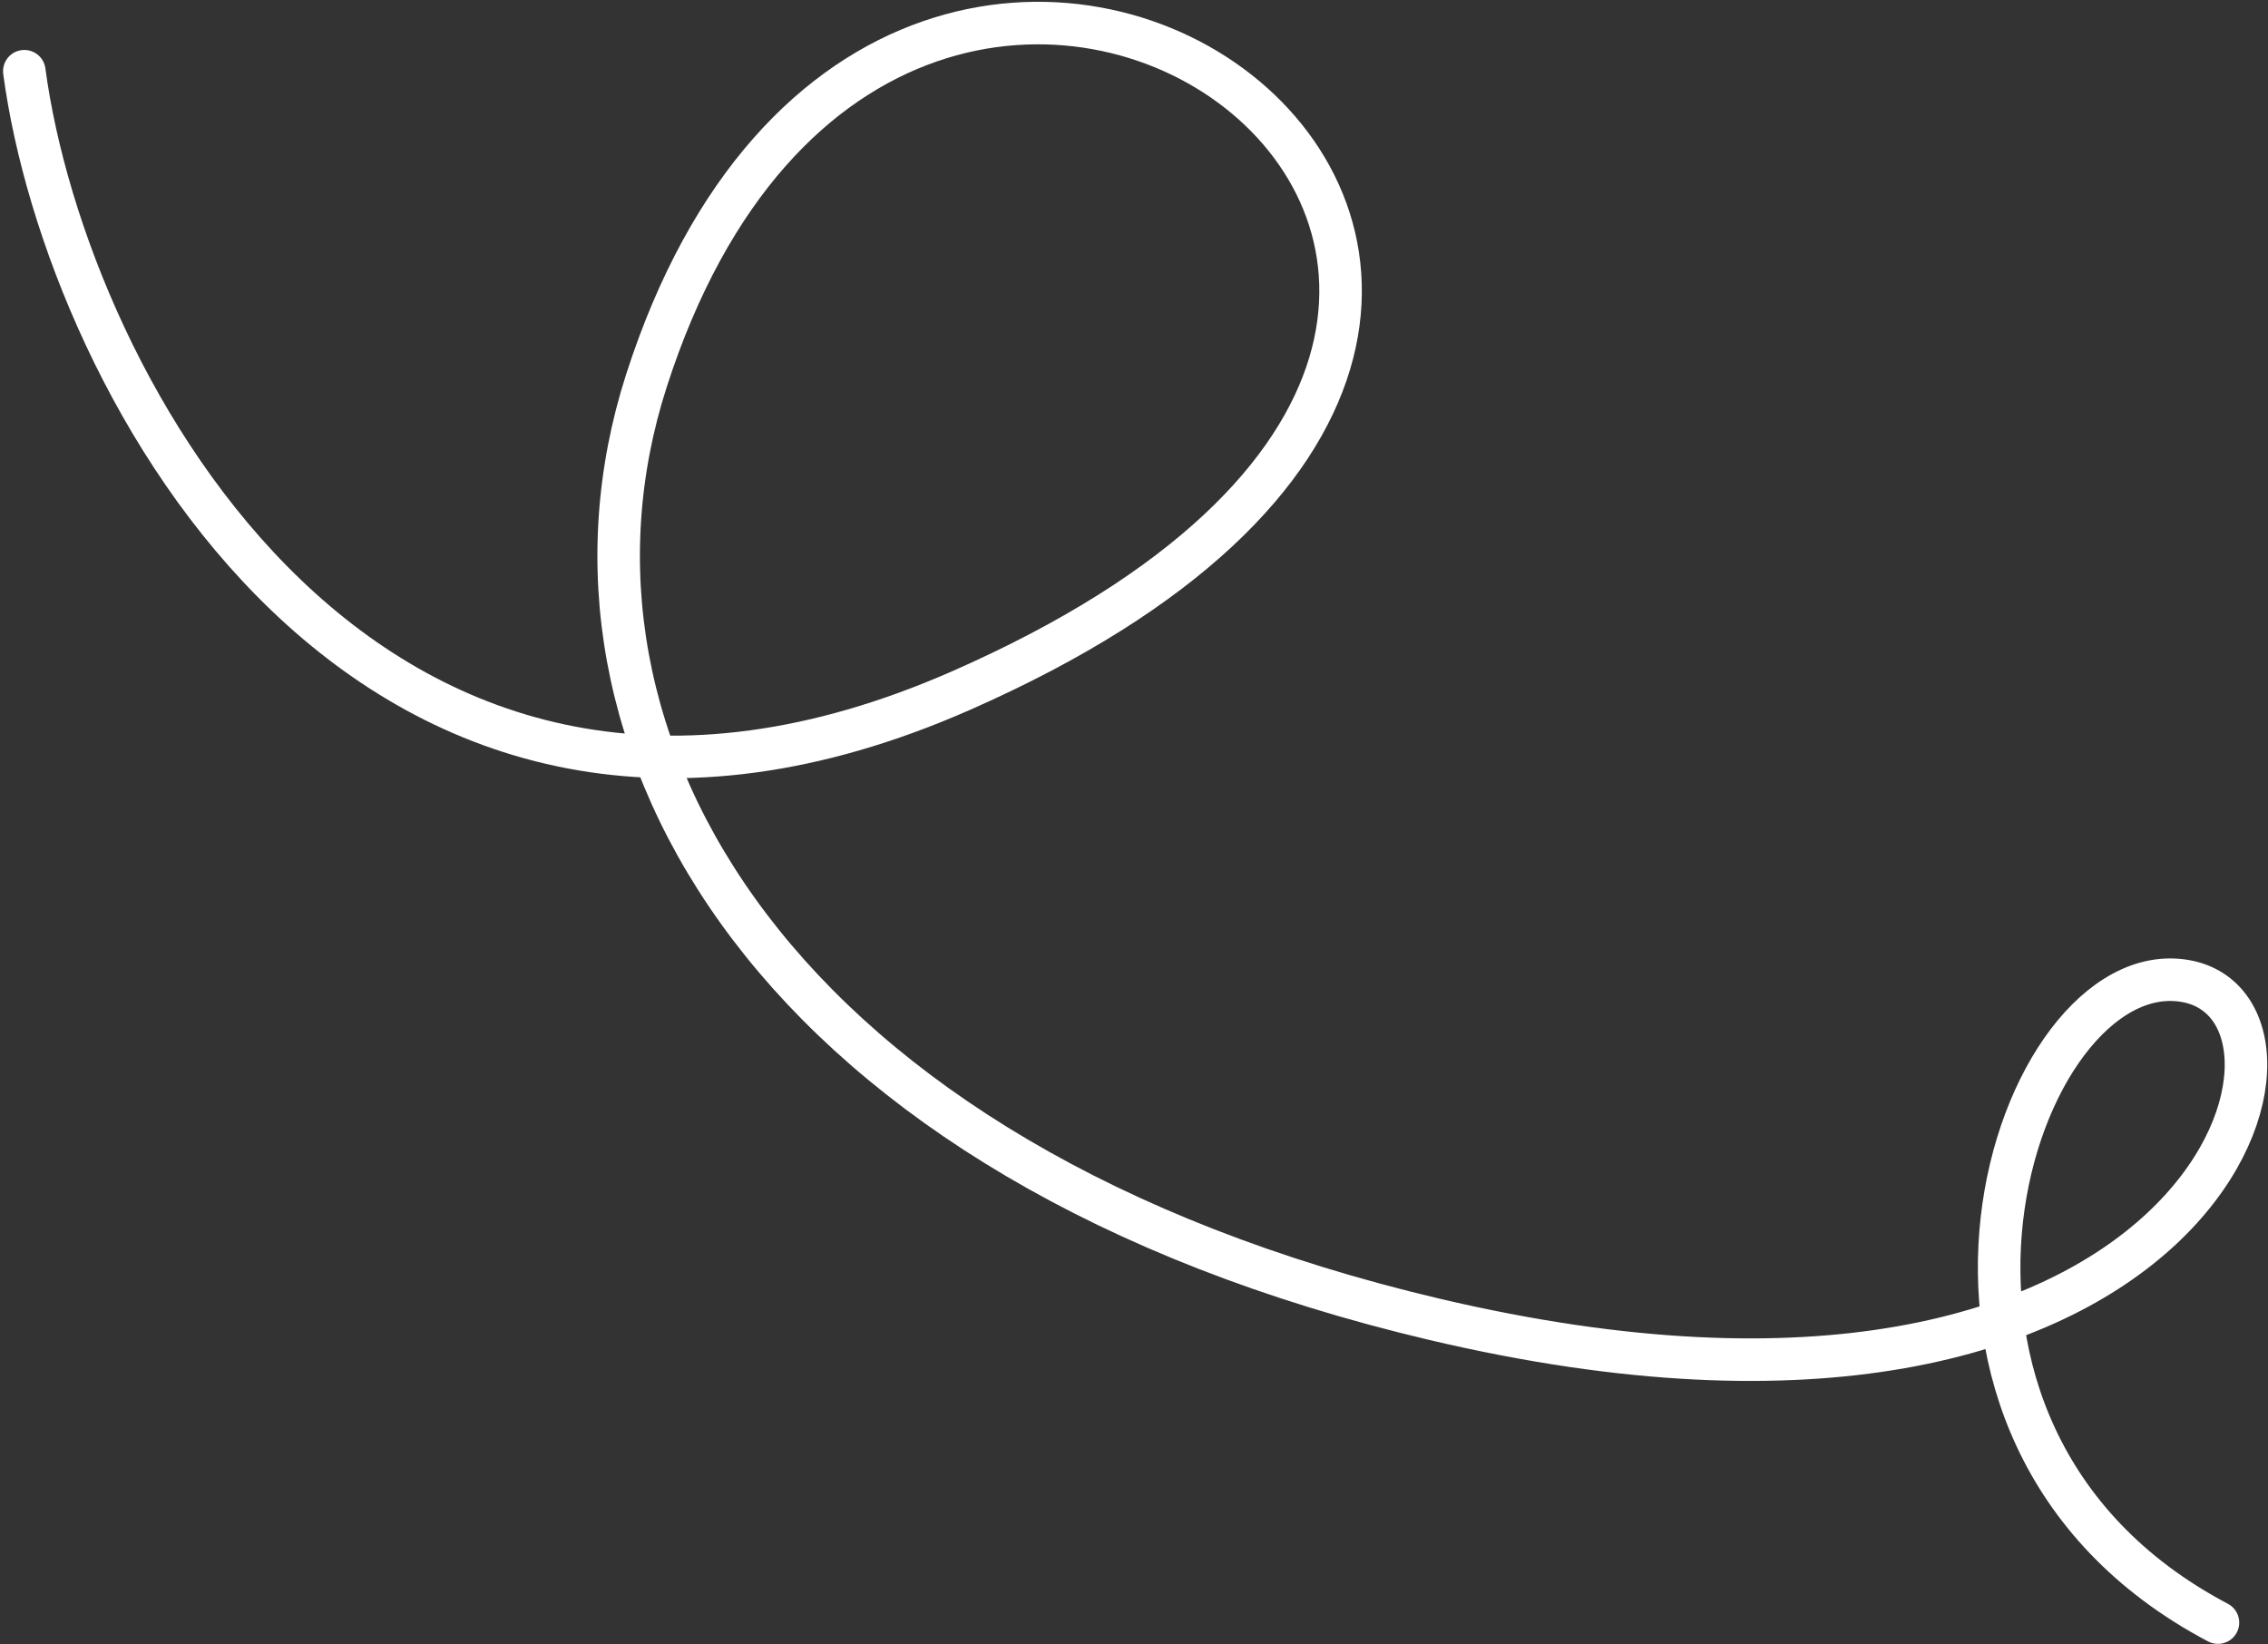 <?xml version="1.0" encoding="UTF-8"?> <svg xmlns="http://www.w3.org/2000/svg" width="320" height="232" viewBox="0 0 320 232" fill="none"><rect x="0" y="0" width="320" height="232" fill="#333333" stroke="none"/> <path d="M3.43 10.047C9.342 54.176 52.193 134.088 135.57 97.439C263.465 41.221 126.861 -57.228 91.197 53.736C74.838 104.634 109.434 164.215 202.401 186.131C311.458 211.84 331.492 142.343 308.292 138.393C284.341 134.316 261.783 201.933 312.94 228.917" stroke="white" stroke-width="6" stroke-linecap="round"></path> </svg> 